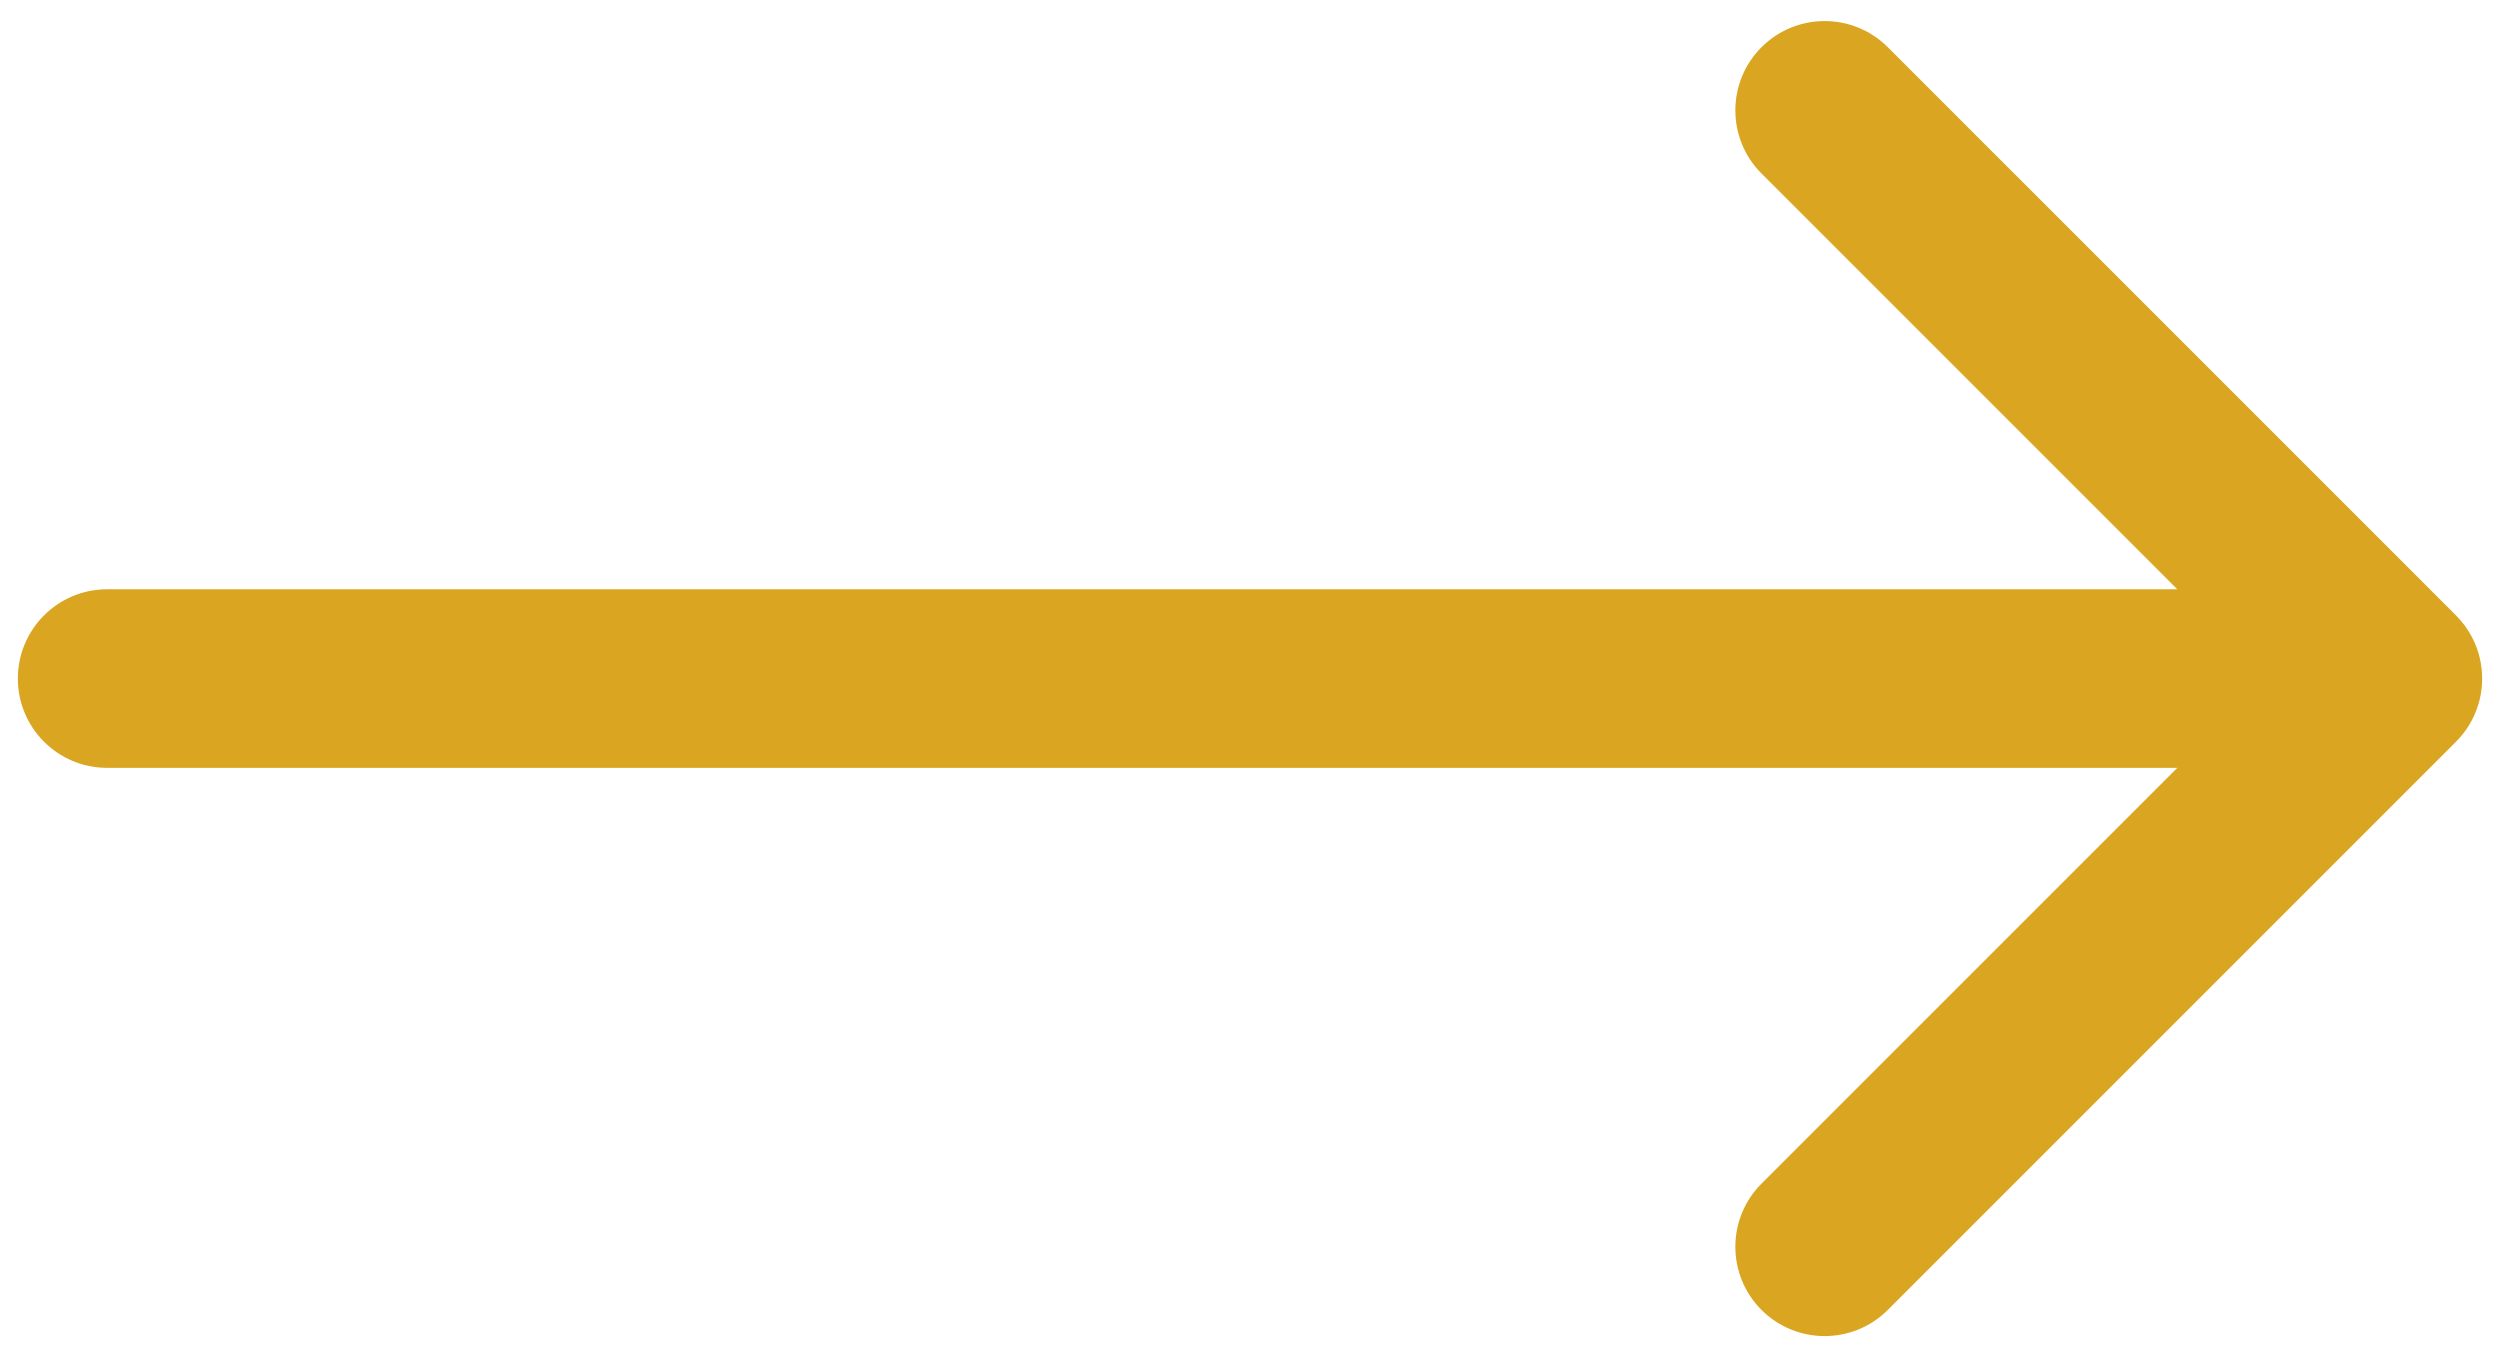 <?xml version="1.0" encoding="UTF-8"?> <svg xmlns="http://www.w3.org/2000/svg" width="70" height="38" viewBox="0 0 70 38" fill="none"><path d="M3 16.5C1.619 16.5 0.5 17.619 0.5 19C0.5 20.381 1.619 21.5 3 21.5V16.5ZM68.768 20.768C69.744 19.791 69.744 18.209 68.768 17.232L52.858 1.322C51.882 0.346 50.299 0.346 49.322 1.322C48.346 2.299 48.346 3.882 49.322 4.858L63.465 19L49.322 33.142C48.346 34.118 48.346 35.701 49.322 36.678C50.299 37.654 51.882 37.654 52.858 36.678L68.768 20.768ZM3 21.5H67V16.5H3V21.5Z" fill="#DAA520"></path></svg> 